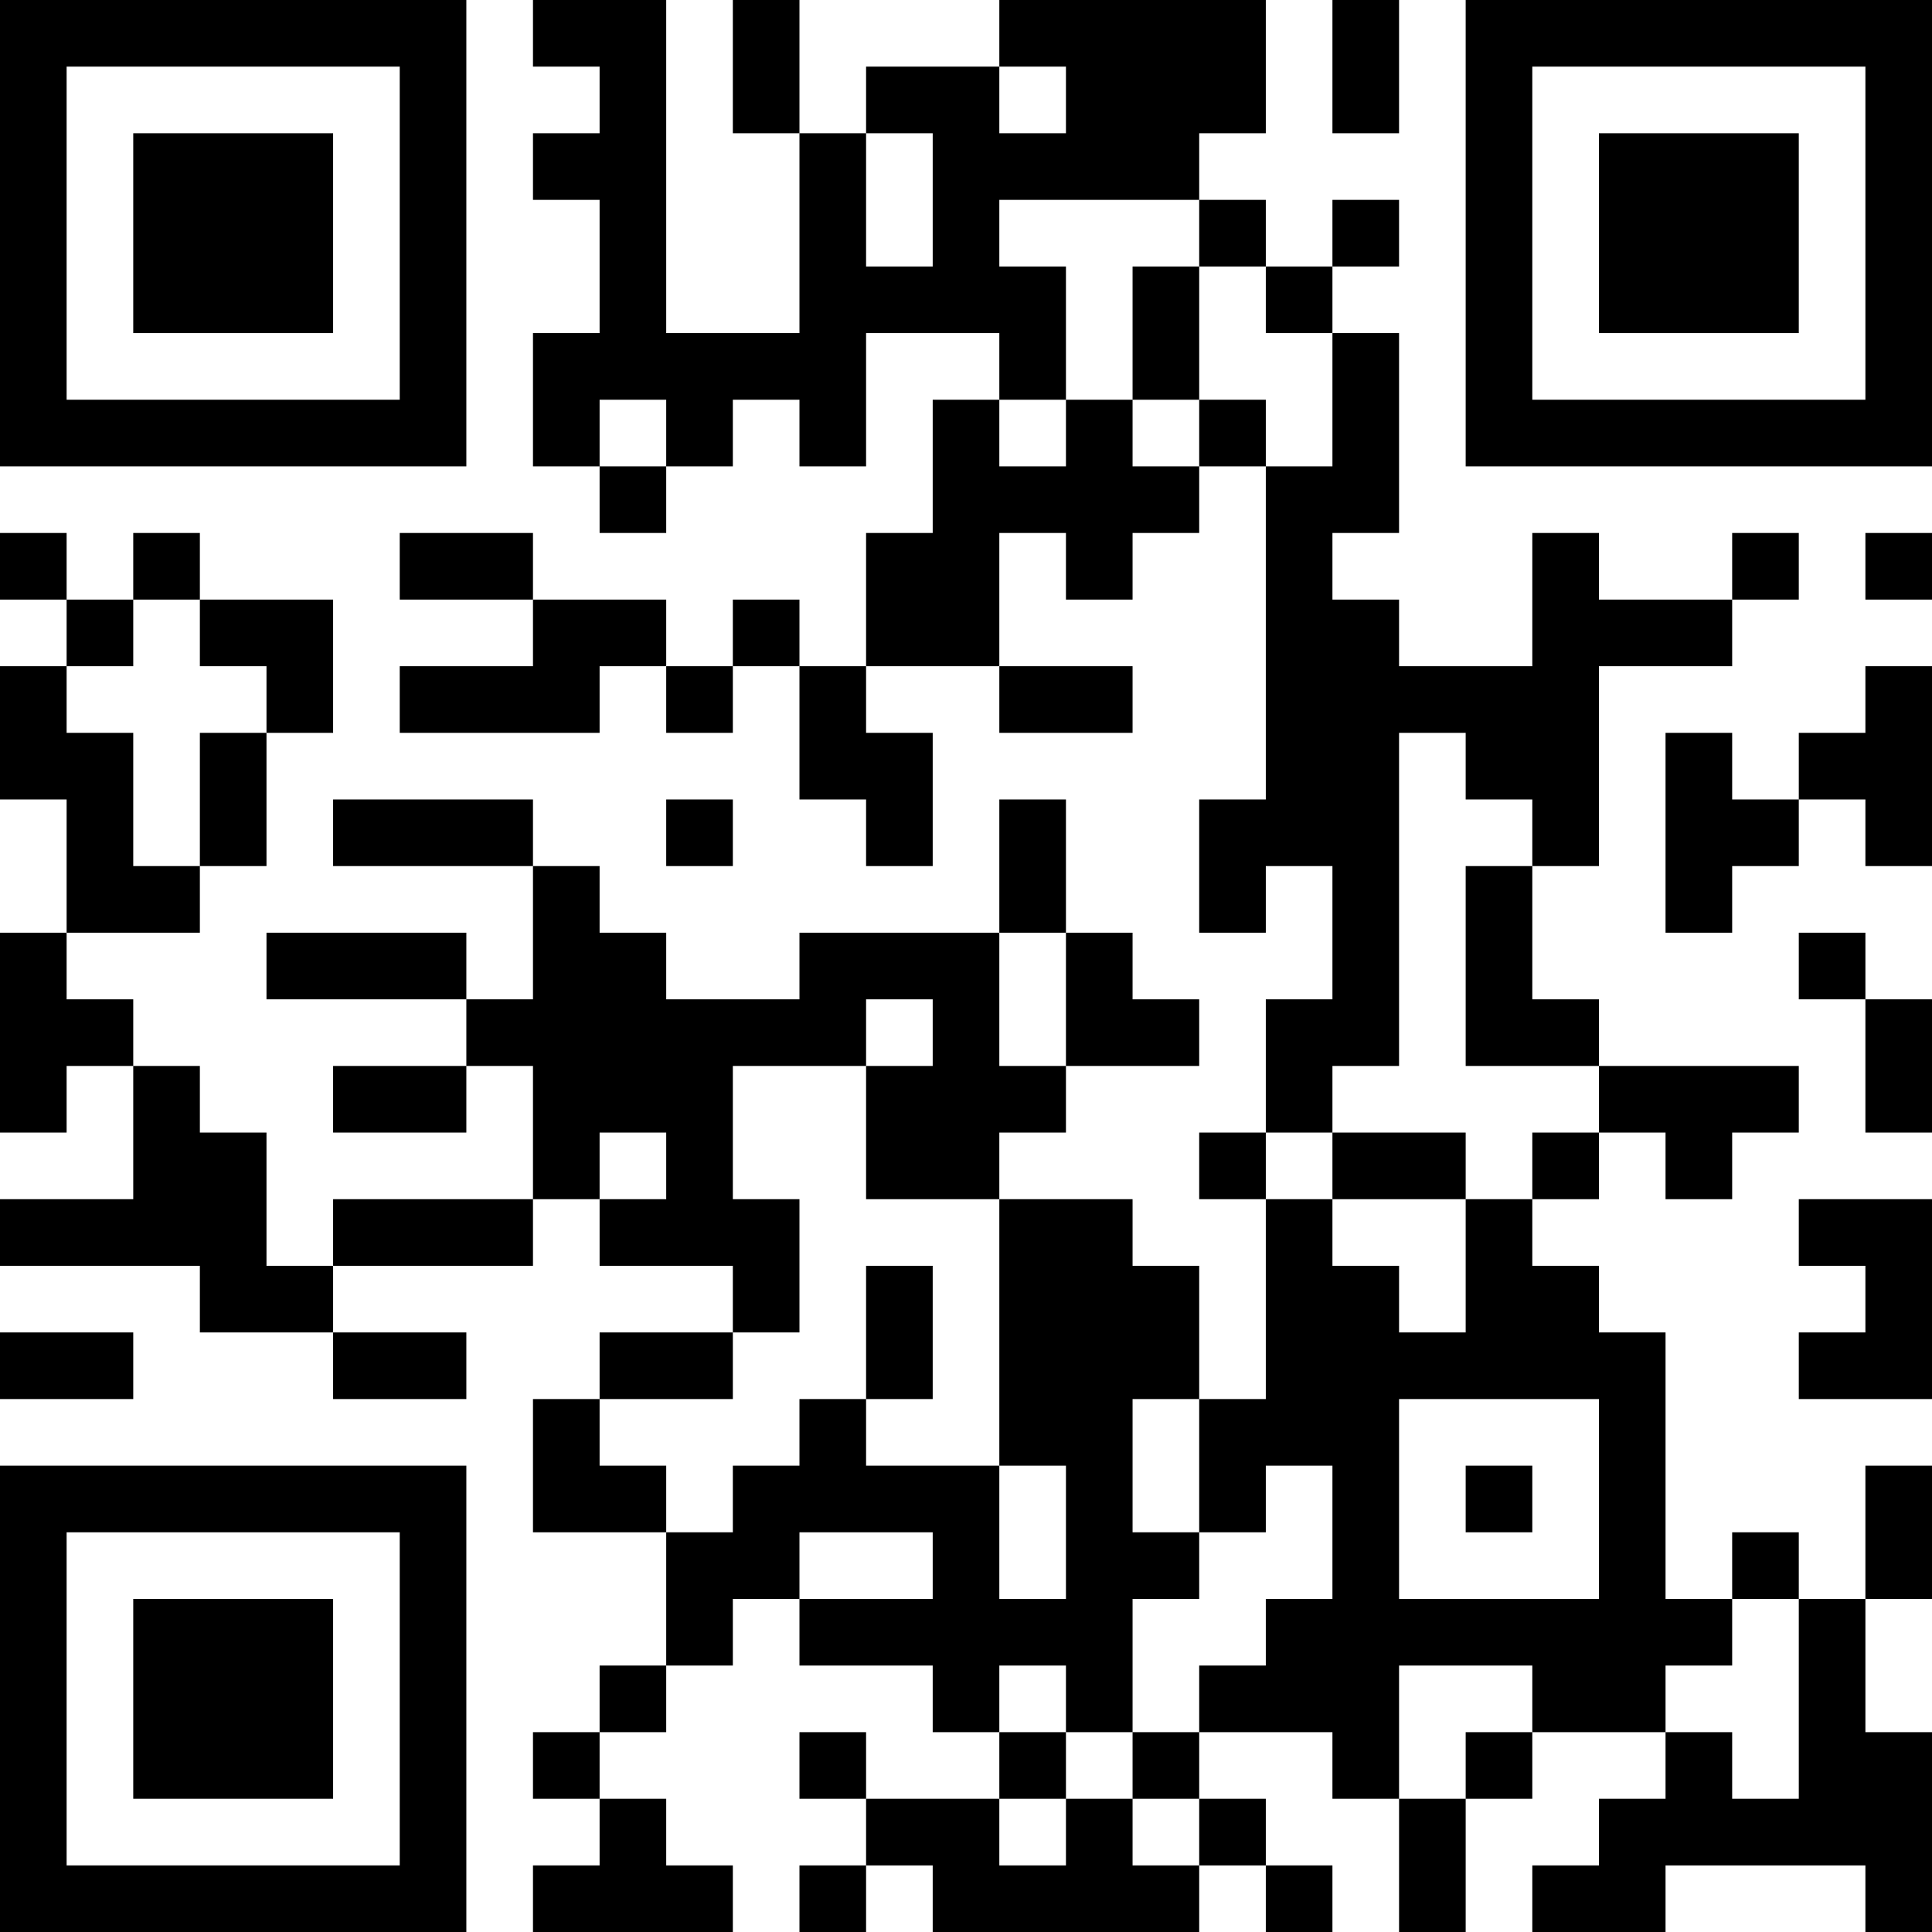 <?xml version="1.0" encoding="UTF-8"?>
<svg xmlns="http://www.w3.org/2000/svg" version="1.1" width="300" height="300" viewBox="0 0 300 300"><rect x="0" y="0" width="300" height="300" fill="#ffffff"/><g transform="scale(10.345)"><g transform="translate(0,0)"><g><g transform="translate(3.5,3.5)"><path fill-rule="evenodd" d="M-3.5 -3.5L3.5 -3.5L3.5 3.5L-3.5 3.5ZM-2.5 -2.5L-2.5 2.5L2.5 2.5L2.5 -2.5Z" fill="#000000"/><path fill-rule="evenodd" d="M-1.5 -1.5L1.5 -1.5L1.5 1.5L-1.5 1.5Z" fill="#000000"/></g></g><g><g transform="translate(25.5,3.5)"><g transform="rotate(90)"><path fill-rule="evenodd" d="M-3.5 -3.5L3.5 -3.5L3.5 3.5L-3.5 3.5ZM-2.5 -2.5L-2.5 2.5L2.5 2.5L2.5 -2.5Z" fill="#000000"/><path fill-rule="evenodd" d="M-1.5 -1.5L1.5 -1.5L1.5 1.5L-1.5 1.5Z" fill="#000000"/></g></g></g><g><g transform="translate(3.5,25.5)"><g transform="rotate(-90)"><path fill-rule="evenodd" d="M-3.5 -3.5L3.5 -3.5L3.5 3.5L-3.5 3.5ZM-2.5 -2.5L-2.5 2.5L2.5 2.5L2.5 -2.5Z" fill="#000000"/><path fill-rule="evenodd" d="M-1.5 -1.5L1.5 -1.5L1.5 1.5L-1.5 1.5Z" fill="#000000"/></g></g></g><path fill-rule="evenodd" d="M8 0L8 1L9 1L9 2L8 2L8 3L9 3L9 5L8 5L8 7L9 7L9 8L10 8L10 7L11 7L11 6L12 6L12 7L13 7L13 5L15 5L15 6L14 6L14 8L13 8L13 10L12 10L12 9L11 9L11 10L10 10L10 9L8 9L8 8L6 8L6 9L8 9L8 10L6 10L6 11L9 11L9 10L10 10L10 11L11 11L11 10L12 10L12 12L13 12L13 13L14 13L14 11L13 11L13 10L15 10L15 11L17 11L17 10L15 10L15 8L16 8L16 9L17 9L17 8L18 8L18 7L19 7L19 12L18 12L18 14L19 14L19 13L20 13L20 15L19 15L19 17L18 17L18 18L19 18L19 21L18 21L18 19L17 19L17 18L15 18L15 17L16 17L16 16L18 16L18 15L17 15L17 14L16 14L16 12L15 12L15 14L12 14L12 15L10 15L10 14L9 14L9 13L8 13L8 12L5 12L5 13L8 13L8 15L7 15L7 14L4 14L4 15L7 15L7 16L5 16L5 17L7 17L7 16L8 16L8 18L5 18L5 19L4 19L4 17L3 17L3 16L2 16L2 15L1 15L1 14L3 14L3 13L4 13L4 11L5 11L5 9L3 9L3 8L2 8L2 9L1 9L1 8L0 8L0 9L1 9L1 10L0 10L0 12L1 12L1 14L0 14L0 17L1 17L1 16L2 16L2 18L0 18L0 19L3 19L3 20L5 20L5 21L7 21L7 20L5 20L5 19L8 19L8 18L9 18L9 19L11 19L11 20L9 20L9 21L8 21L8 23L10 23L10 25L9 25L9 26L8 26L8 27L9 27L9 28L8 28L8 29L11 29L11 28L10 28L10 27L9 27L9 26L10 26L10 25L11 25L11 24L12 24L12 25L14 25L14 26L15 26L15 27L13 27L13 26L12 26L12 27L13 27L13 28L12 28L12 29L13 29L13 28L14 28L14 29L18 29L18 28L19 28L19 29L20 29L20 28L19 28L19 27L18 27L18 26L20 26L20 27L21 27L21 29L22 29L22 27L23 27L23 26L25 26L25 27L24 27L24 28L23 28L23 29L25 29L25 28L28 28L28 29L29 29L29 26L28 26L28 24L29 24L29 22L28 22L28 24L27 24L27 23L26 23L26 24L25 24L25 20L24 20L24 19L23 19L23 18L24 18L24 17L25 17L25 18L26 18L26 17L27 17L27 16L24 16L24 15L23 15L23 13L24 13L24 10L26 10L26 9L27 9L27 8L26 8L26 9L24 9L24 8L23 8L23 10L21 10L21 9L20 9L20 8L21 8L21 5L20 5L20 4L21 4L21 3L20 3L20 4L19 4L19 3L18 3L18 2L19 2L19 0L15 0L15 1L13 1L13 2L12 2L12 0L11 0L11 2L12 2L12 5L10 5L10 0ZM20 0L20 2L21 2L21 0ZM15 1L15 2L16 2L16 1ZM13 2L13 4L14 4L14 2ZM15 3L15 4L16 4L16 6L15 6L15 7L16 7L16 6L17 6L17 7L18 7L18 6L19 6L19 7L20 7L20 5L19 5L19 4L18 4L18 3ZM17 4L17 6L18 6L18 4ZM9 6L9 7L10 7L10 6ZM28 8L28 9L29 9L29 8ZM2 9L2 10L1 10L1 11L2 11L2 13L3 13L3 11L4 11L4 10L3 10L3 9ZM28 10L28 11L27 11L27 12L26 12L26 11L25 11L25 14L26 14L26 13L27 13L27 12L28 12L28 13L29 13L29 10ZM21 11L21 16L20 16L20 17L19 17L19 18L20 18L20 19L21 19L21 20L22 20L22 18L23 18L23 17L24 17L24 16L22 16L22 13L23 13L23 12L22 12L22 11ZM10 12L10 13L11 13L11 12ZM15 14L15 16L16 16L16 14ZM27 14L27 15L28 15L28 17L29 17L29 15L28 15L28 14ZM13 15L13 16L11 16L11 18L12 18L12 20L11 20L11 21L9 21L9 22L10 22L10 23L11 23L11 22L12 22L12 21L13 21L13 22L15 22L15 24L16 24L16 22L15 22L15 18L13 18L13 16L14 16L14 15ZM9 17L9 18L10 18L10 17ZM20 17L20 18L22 18L22 17ZM27 18L27 19L28 19L28 20L27 20L27 21L29 21L29 18ZM13 19L13 21L14 21L14 19ZM0 20L0 21L2 21L2 20ZM17 21L17 23L18 23L18 24L17 24L17 26L16 26L16 25L15 25L15 26L16 26L16 27L15 27L15 28L16 28L16 27L17 27L17 28L18 28L18 27L17 27L17 26L18 26L18 25L19 25L19 24L20 24L20 22L19 22L19 23L18 23L18 21ZM21 21L21 24L24 24L24 21ZM22 22L22 23L23 23L23 22ZM12 23L12 24L14 24L14 23ZM26 24L26 25L25 25L25 26L26 26L26 27L27 27L27 24ZM21 25L21 27L22 27L22 26L23 26L23 25Z" fill="#000000"/></g></g></svg>
